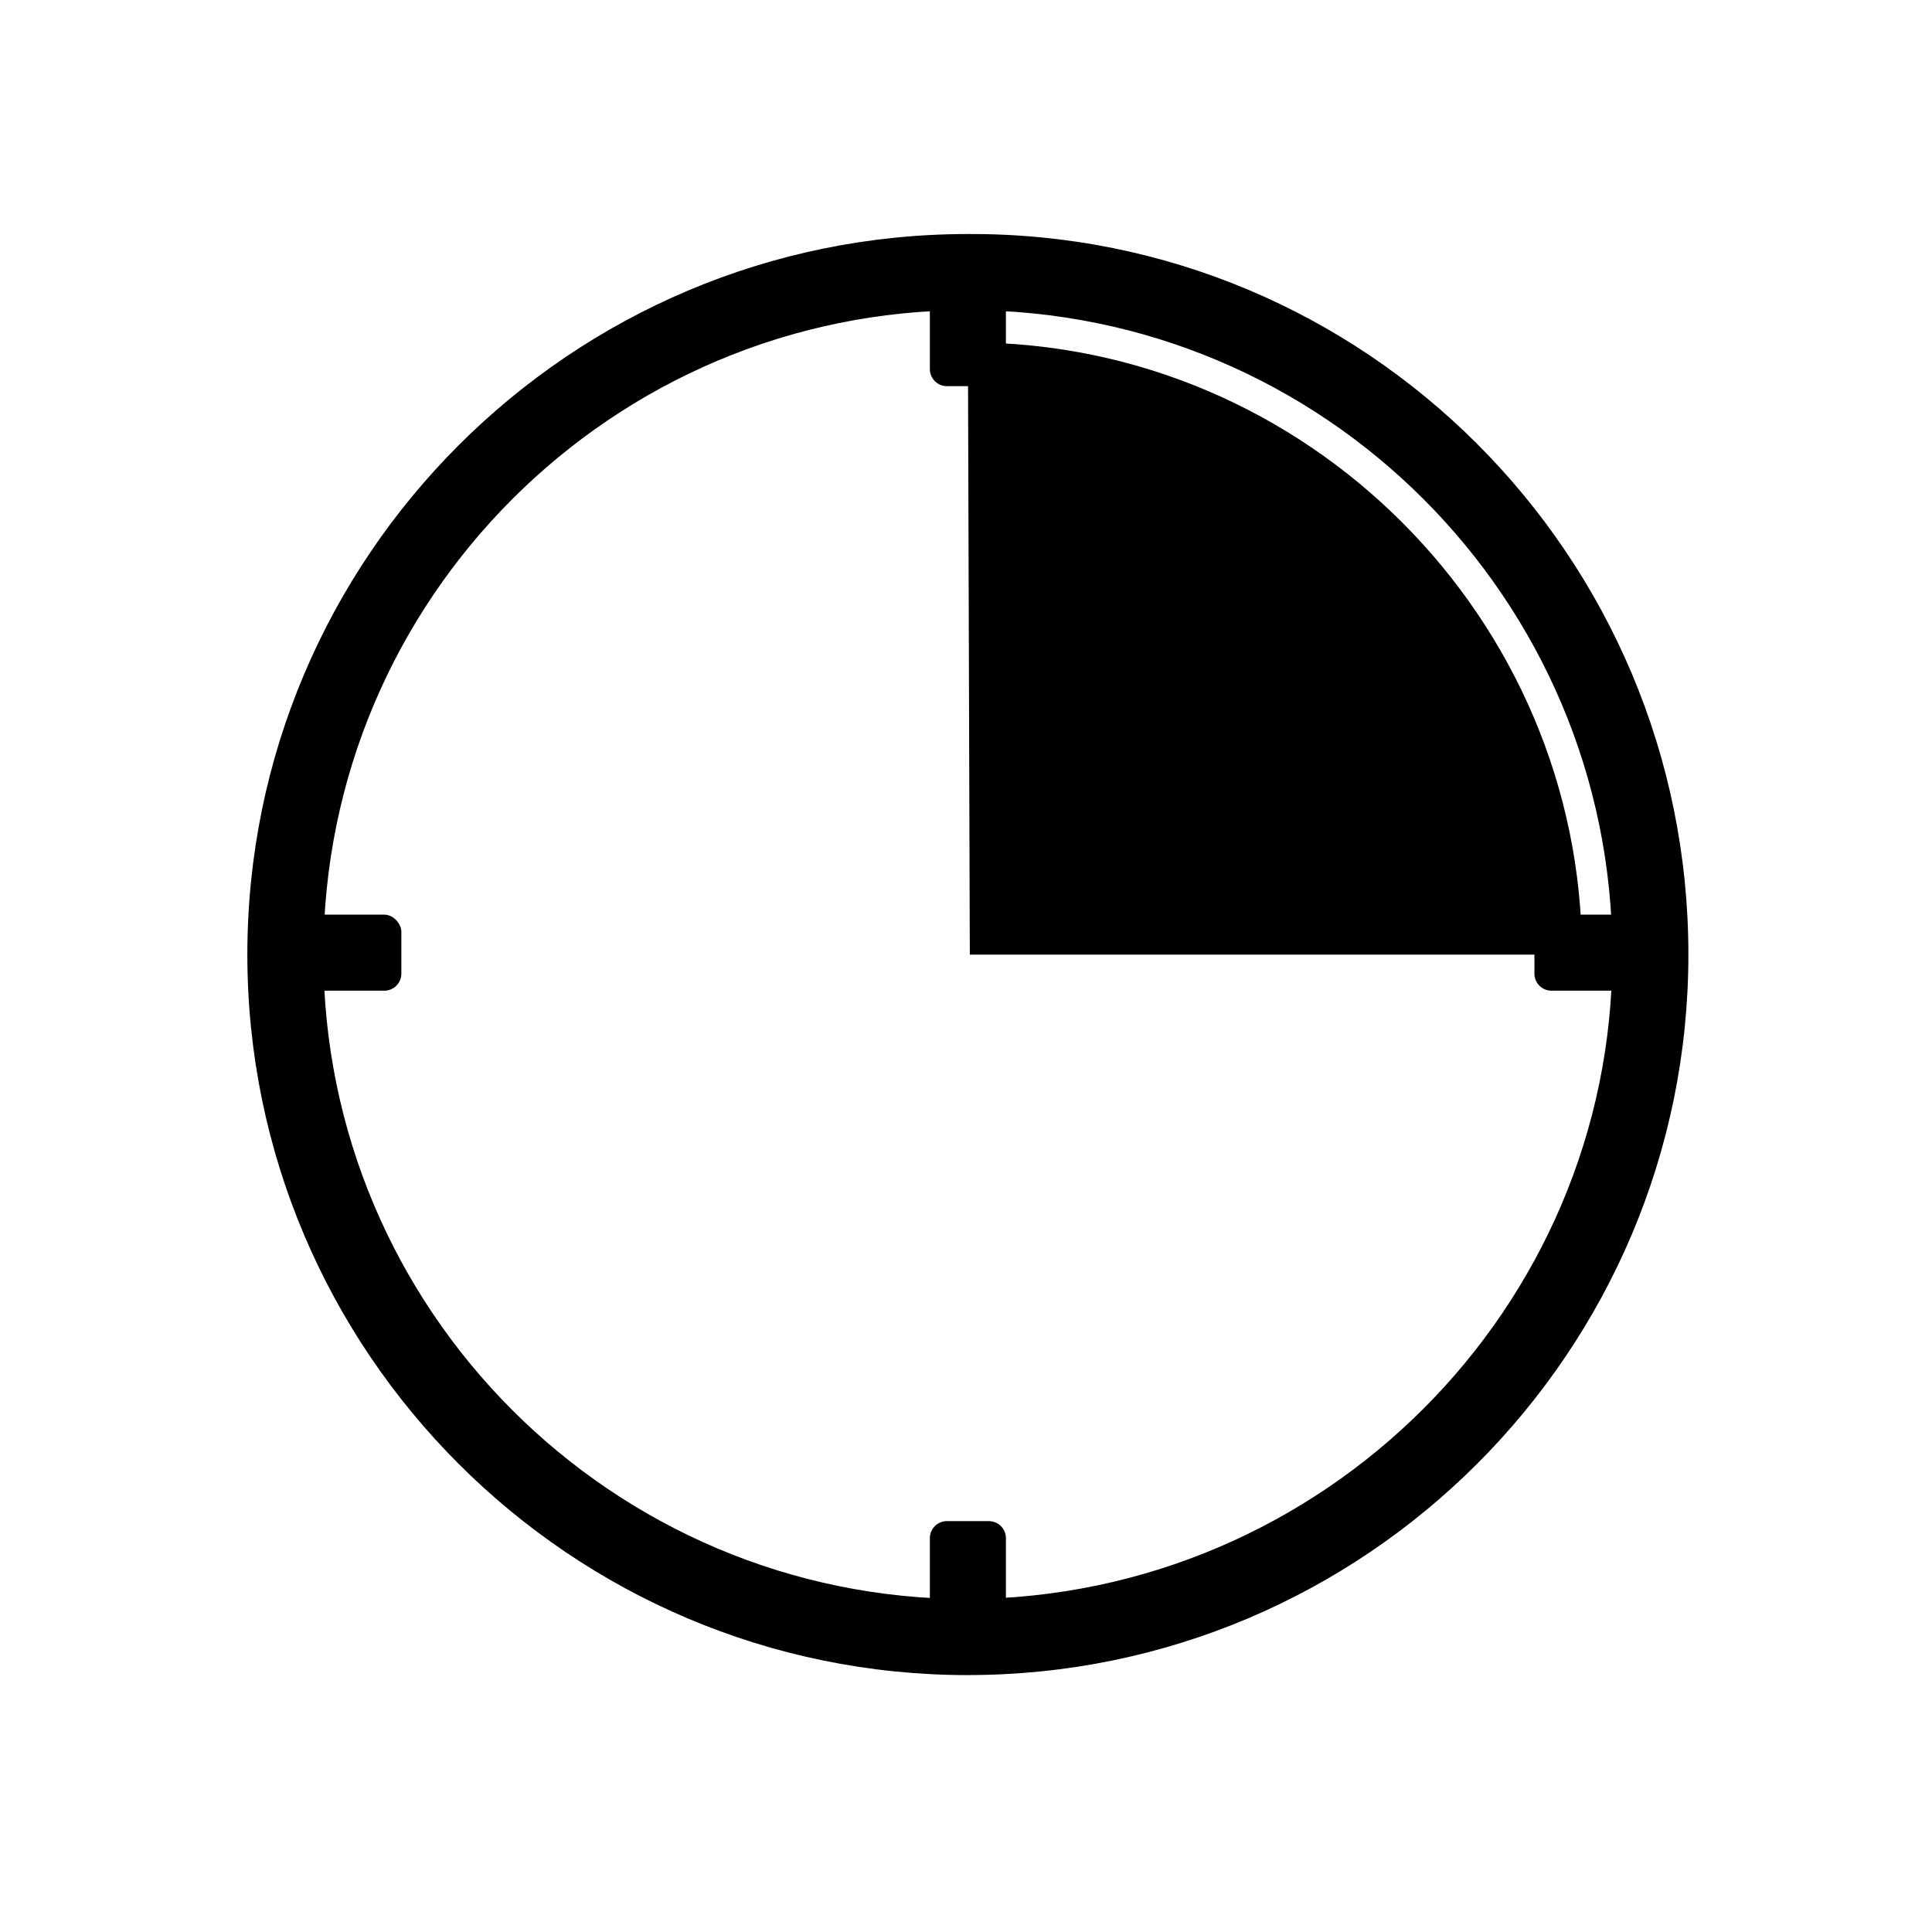 <?xml version="1.0" encoding="UTF-8"?>
<!-- The Best Svg Icon site in the world: iconSvg.co, Visit us! https://iconsvg.co -->
<svg fill="#000000" width="800px" height="800px" version="1.1" viewBox="144 144 512 512" xmlns="http://www.w3.org/2000/svg">
 <g>
  <path d="m400.5 587.92c-105.3 0-190.95-85.648-190.95-190.95s85.648-190.95 190.95-190.95c105.29-0.5 190.94 85.148 190.94 190.95 0 105.3-85.648 190.94-190.94 190.94zm0-361.73c-94.211 0-170.79 76.578-170.79 170.79 0 94.211 76.578 170.79 170.79 170.79 94.211-0.508 170.79-77.086 170.79-170.79 0-94.215-76.578-170.79-170.79-170.79z"/>
  <path d="m245.83 386.39h-29.727c-2.519 0-4.535 2.016-4.535 4.535v11.082c0 2.519 2.016 4.535 4.535 4.535h29.727c2.519 0 4.535-2.016 4.535-4.535v-11.082c0-2.016-2.016-4.535-4.535-4.535z"/>
  <path d="m584.9 386.39h-29.727c-2.519 0-4.535 2.016-4.535 4.535v11.082c0 2.519 2.016 4.535 4.535 4.535h29.727c2.519 0 4.535-2.016 4.535-4.535v-11.082c0.5-2.016-1.516-4.535-4.535-4.535z"/>
  <path d="m406.04 547.11h-11.082c-2.519 0-4.535 2.016-4.535 4.535v29.727c0 2.519 2.016 4.535 4.535 4.535h11.082c2.519 0 4.535-2.016 4.535-4.535v-29.727c0-2.519-2.016-4.535-4.535-4.535z"/>
  <path d="m406.04 207.54h-11.082c-2.519 0-4.535 2.016-4.535 4.535v29.727c0 2.519 2.016 4.535 4.535 4.535h11.082c2.519 0 4.535-2.016 4.535-4.535v-29.727c0-2.519-2.016-4.535-4.535-4.535z"/>
  <path d="m401.01 396.98-0.504-162.23h0.504c89.176 0 162.23 73.051 162.23 162.23z"/>
 </g>
</svg>